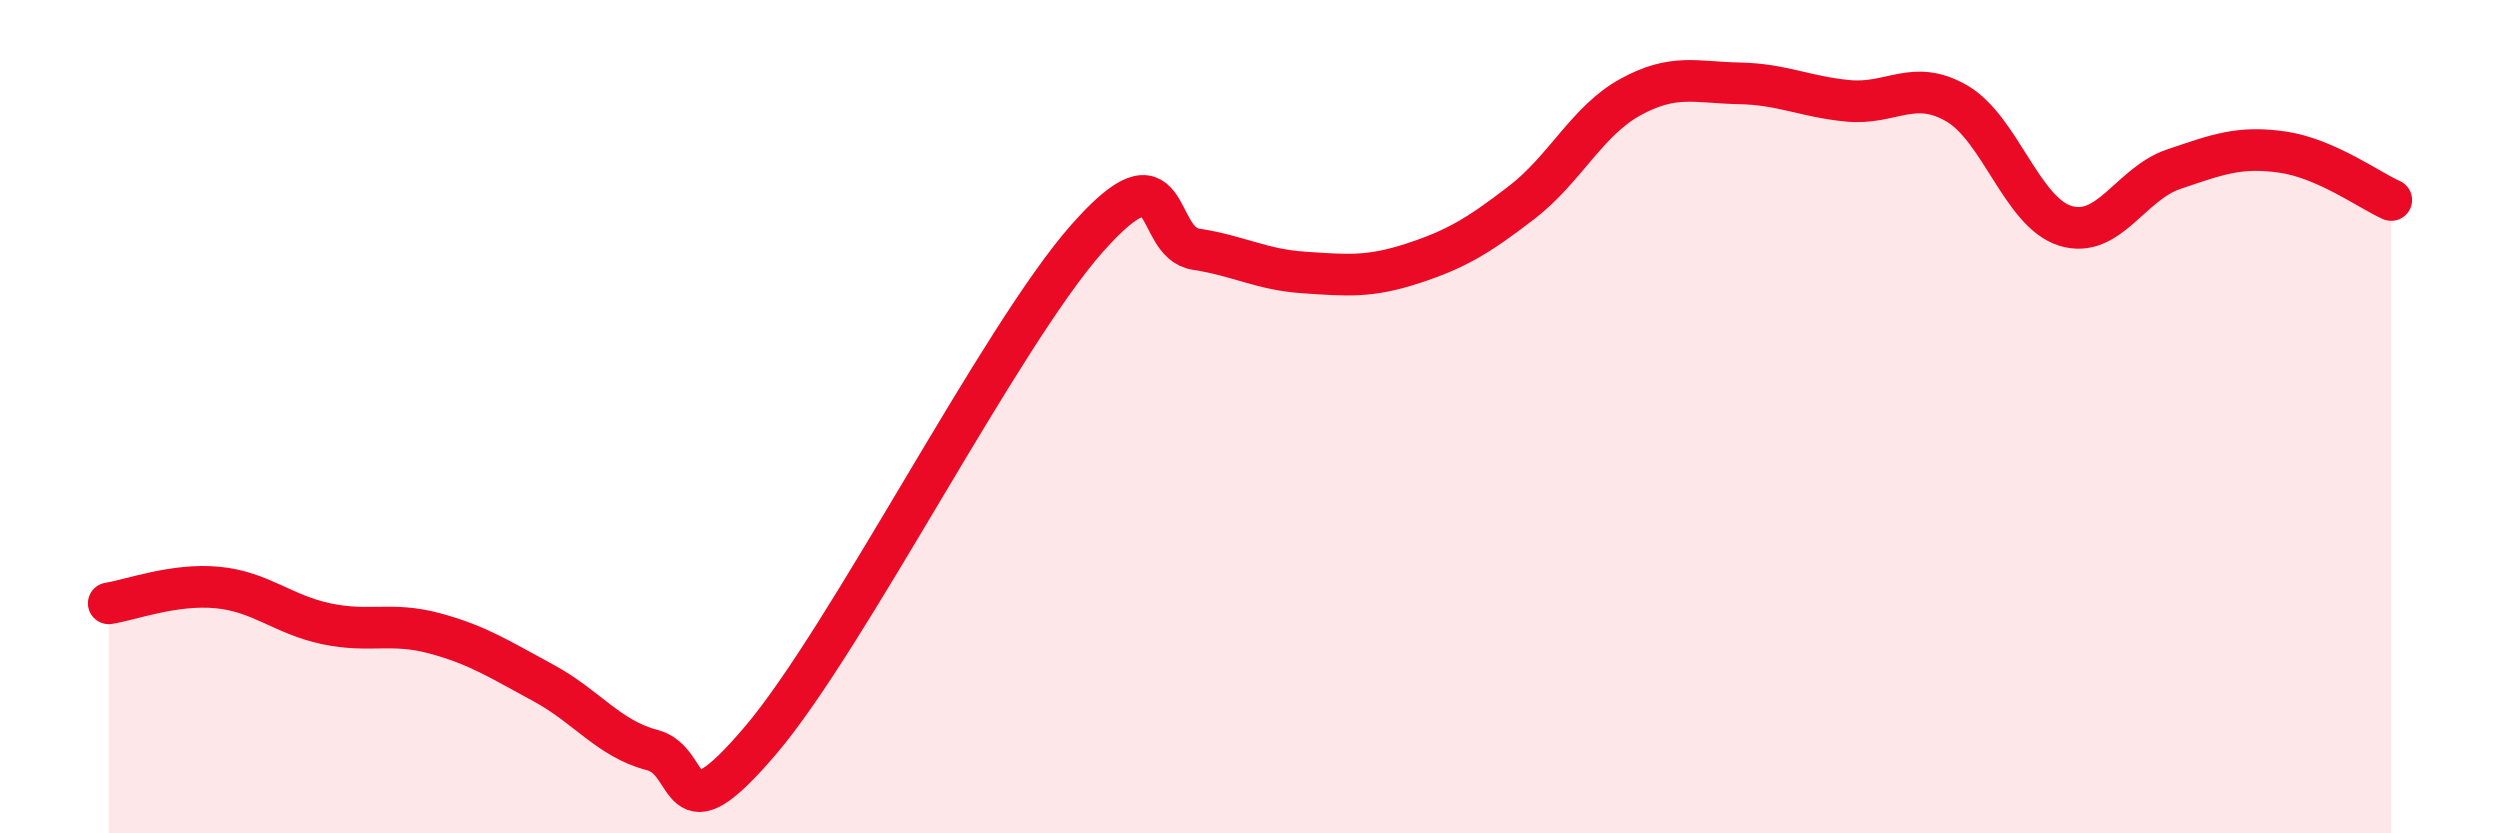 
    <svg width="60" height="20" viewBox="0 0 60 20" xmlns="http://www.w3.org/2000/svg">
      <path
        d="M 2.61,14.48 C 3.13,14.4 4.18,14 5.22,14.1 C 6.26,14.2 6.79,14.75 7.83,14.97 C 8.87,15.19 9.39,14.92 10.43,15.2 C 11.47,15.48 12,15.83 13.04,16.39 C 14.08,16.95 14.61,17.73 15.65,18 C 16.69,18.27 16.17,20.22 18.26,17.76 C 20.35,15.3 24,8.08 26.09,5.72 C 28.18,3.36 27.66,5.82 28.7,5.98 C 29.74,6.14 30.26,6.47 31.3,6.54 C 32.34,6.61 32.87,6.66 33.91,6.32 C 34.95,5.98 35.48,5.66 36.52,4.86 C 37.56,4.06 38.09,2.9 39.13,2.33 C 40.17,1.76 40.7,1.98 41.74,2 C 42.78,2.02 43.31,2.32 44.35,2.42 C 45.39,2.52 45.92,1.88 46.96,2.48 C 48,3.08 48.53,5.1 49.57,5.42 C 50.61,5.74 51.13,4.41 52.17,4.06 C 53.21,3.71 53.74,3.5 54.78,3.65 C 55.82,3.8 56.87,4.57 57.39,4.8L57.39 20L2.61 20Z"
        fill="#EB0A25"
        opacity="0.1"
        stroke-linecap="round"
        stroke-linejoin="round"
      />
      <path
        d="M 2.61,14.48 C 3.13,14.4 4.18,14 5.22,14.1 C 6.26,14.2 6.79,14.75 7.83,14.97 C 8.87,15.19 9.39,14.92 10.43,15.2 C 11.47,15.48 12,15.83 13.04,16.39 C 14.08,16.95 14.61,17.73 15.65,18 C 16.69,18.27 16.17,20.22 18.26,17.76 C 20.35,15.3 24,8.08 26.09,5.72 C 28.18,3.36 27.66,5.82 28.7,5.98 C 29.74,6.14 30.26,6.47 31.3,6.54 C 32.34,6.61 32.87,6.66 33.91,6.32 C 34.95,5.98 35.48,5.66 36.52,4.86 C 37.56,4.06 38.09,2.9 39.13,2.33 C 40.17,1.76 40.7,1.98 41.74,2 C 42.78,2.02 43.31,2.32 44.35,2.42 C 45.39,2.52 45.92,1.88 46.96,2.48 C 48,3.08 48.53,5.1 49.57,5.42 C 50.61,5.74 51.13,4.41 52.17,4.06 C 53.21,3.71 53.74,3.5 54.78,3.65 C 55.82,3.8 56.87,4.57 57.39,4.8"
        stroke="#EB0A25"
        stroke-width="1"
        fill="none"
        stroke-linecap="round"
        stroke-linejoin="round"
      />
    </svg>
  